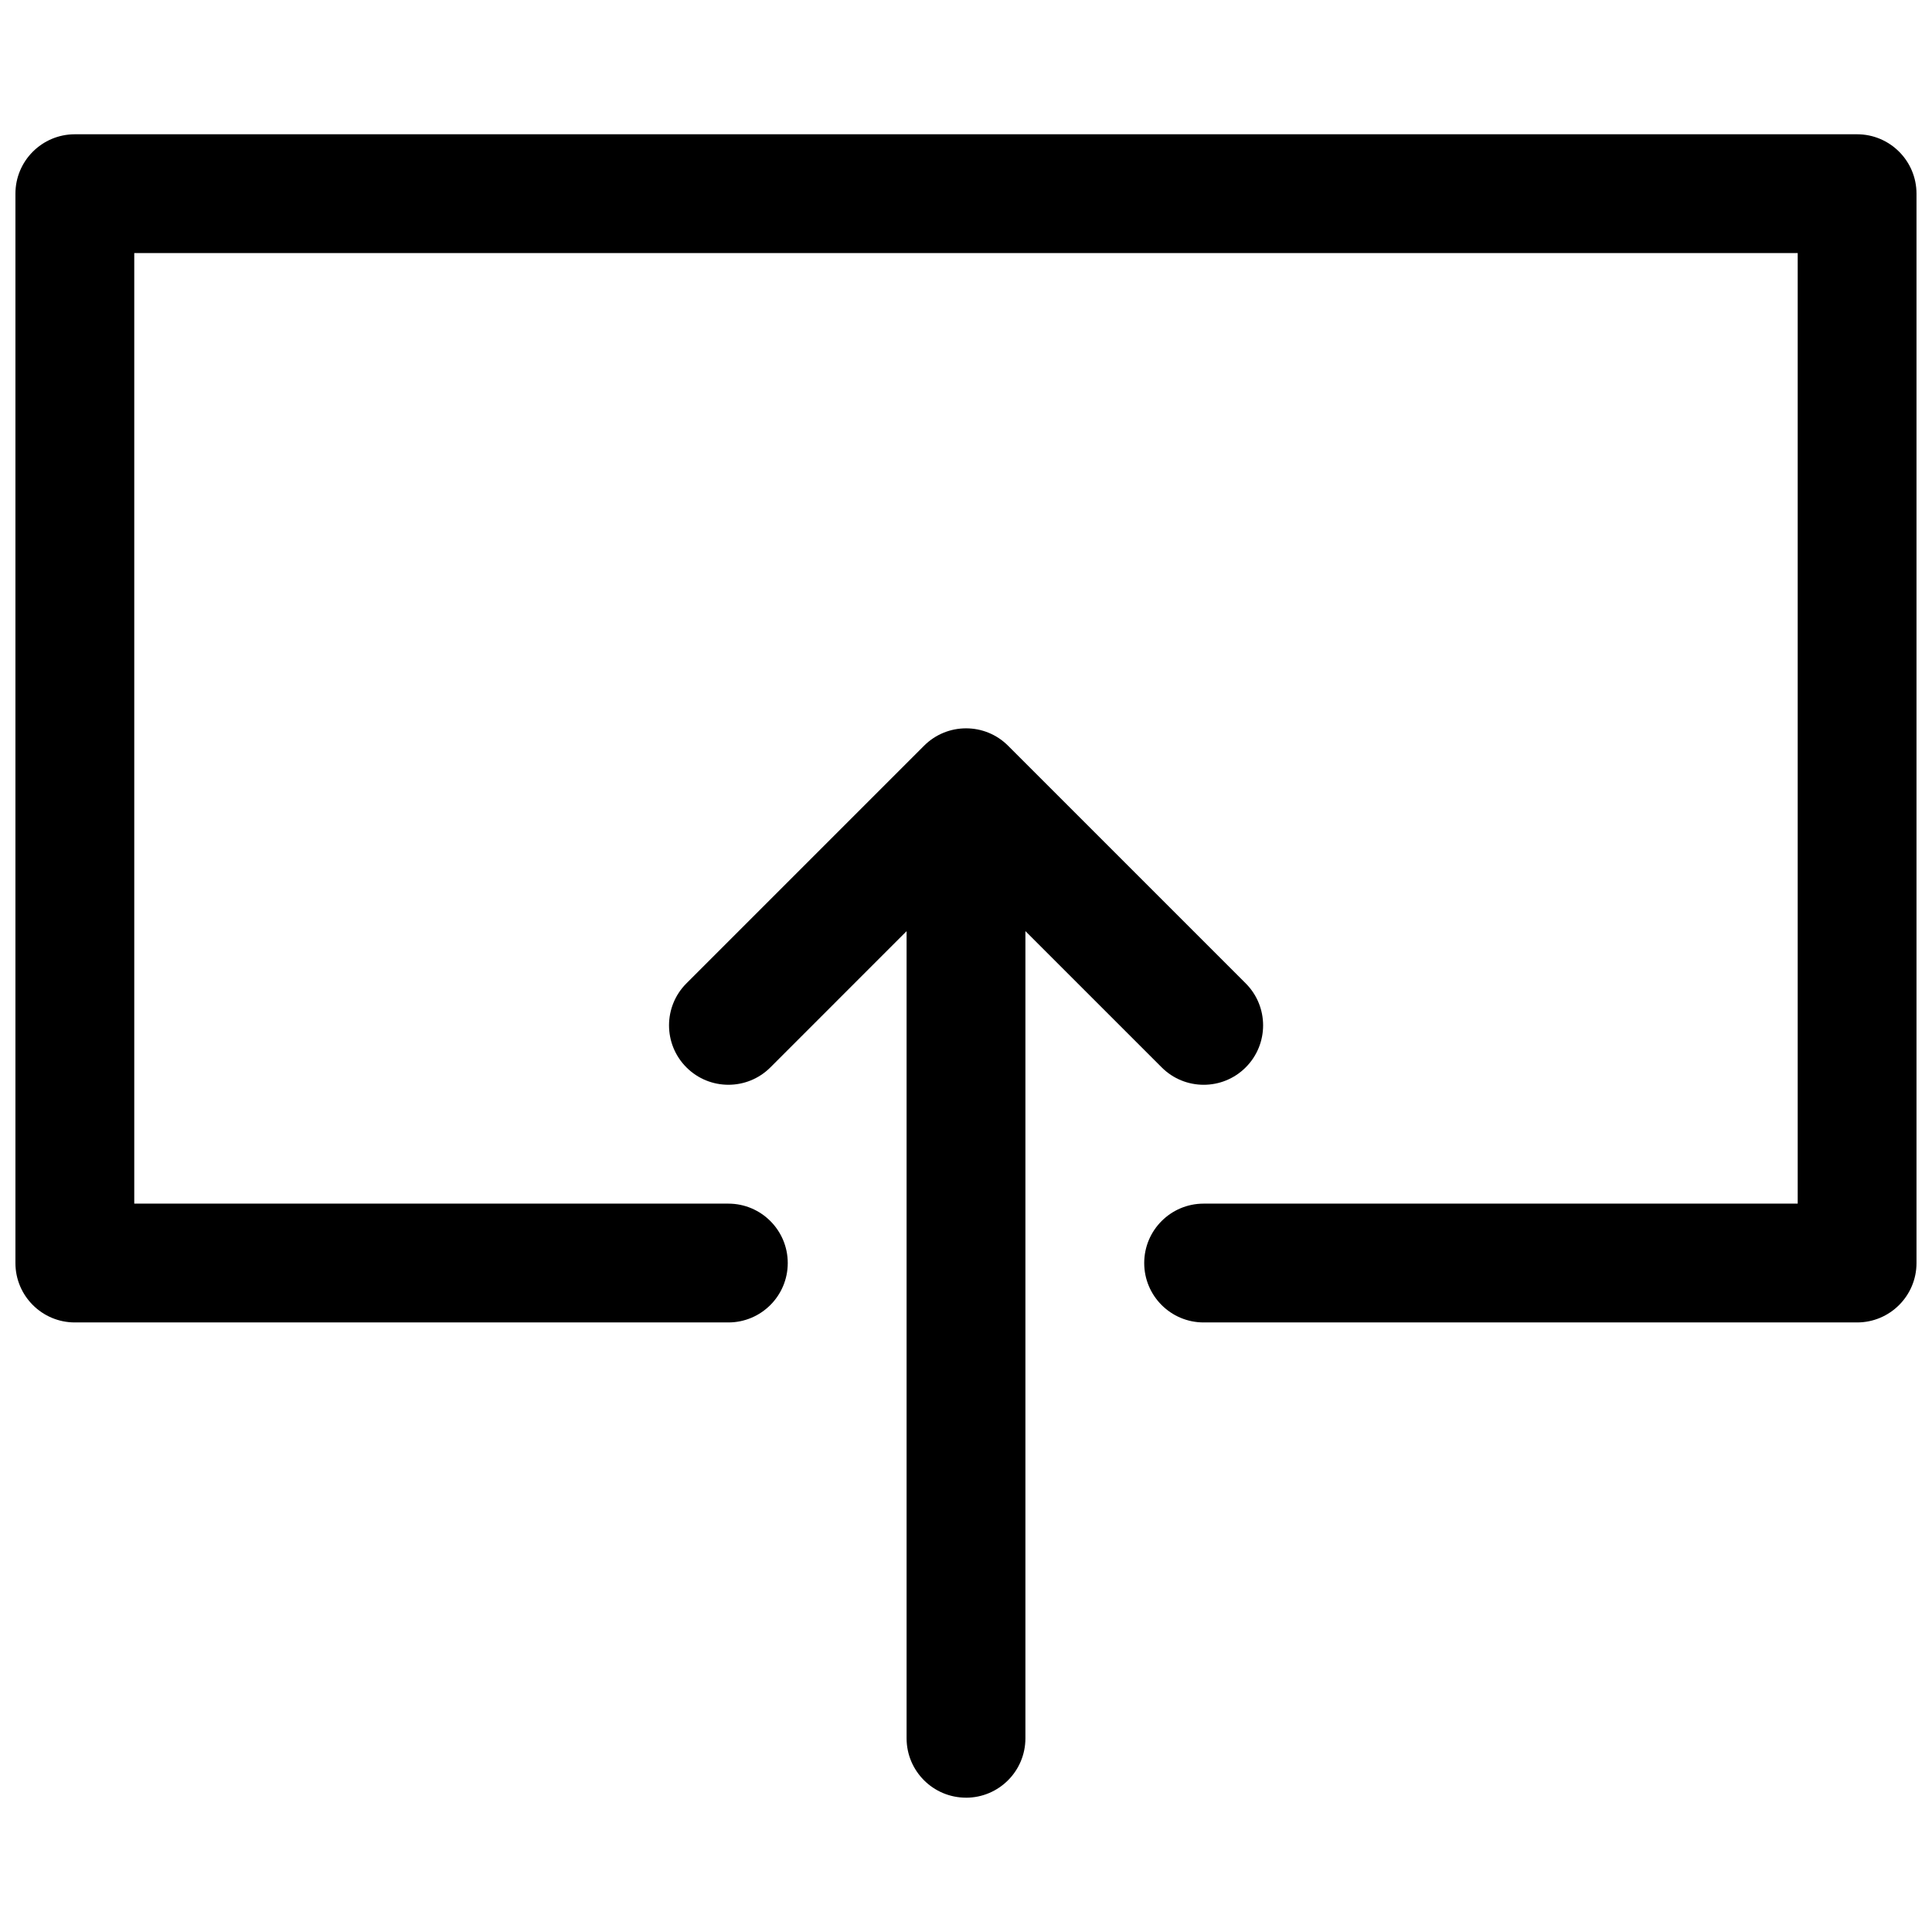 <?xml version="1.0" encoding="UTF-8"?>
<!-- Uploaded to: ICON Repo, www.svgrepo.com, Generator: ICON Repo Mixer Tools -->
<svg width="800px" height="800px" version="1.1" viewBox="144 144 512 512" xmlns="http://www.w3.org/2000/svg">
 <defs>
  <clipPath id="a">
   <path d="m148.09 179h503.81v316h-503.81z"/>
  </clipPath>
 </defs>
 <path d="m400.01 620.41c8.688 0 15.734-7.051 15.734-15.742v-213.91l36.117 36.109c3.07 3.078 7.102 4.613 11.133 4.613s8.062-1.535 11.133-4.613c6.148-6.148 6.148-16.113 0-22.262l-62.977-62.977c-6.141-6.148-16.121-6.148-22.262 0l-62.977 62.977c-6.148 6.148-6.148 16.113 0 22.262 6.141 6.148 16.113 6.148 22.254 0l36.09-36.094v213.89c0 8.691 7.055 15.742 15.754 15.742z"/>
 <g clip-path="url(#a)">
  <path d="m163.84 494.46h173.18c8.691 0 15.742-7.055 15.742-15.742 0-8.691-7.055-15.742-15.742-15.742h-157.44v-251.91h440.83v251.91h-157.44c-8.691 0-15.742 7.055-15.742 15.742 0 8.691 7.055 15.742 15.742 15.742h173.18c8.691 0 15.742-7.055 15.742-15.742v-283.39c0-8.691-7.055-15.742-15.742-15.742h-472.32c-8.688 0-15.742 7.055-15.742 15.742v283.39c0 8.691 7.055 15.742 15.742 15.742z"/>
 </g>
</svg>